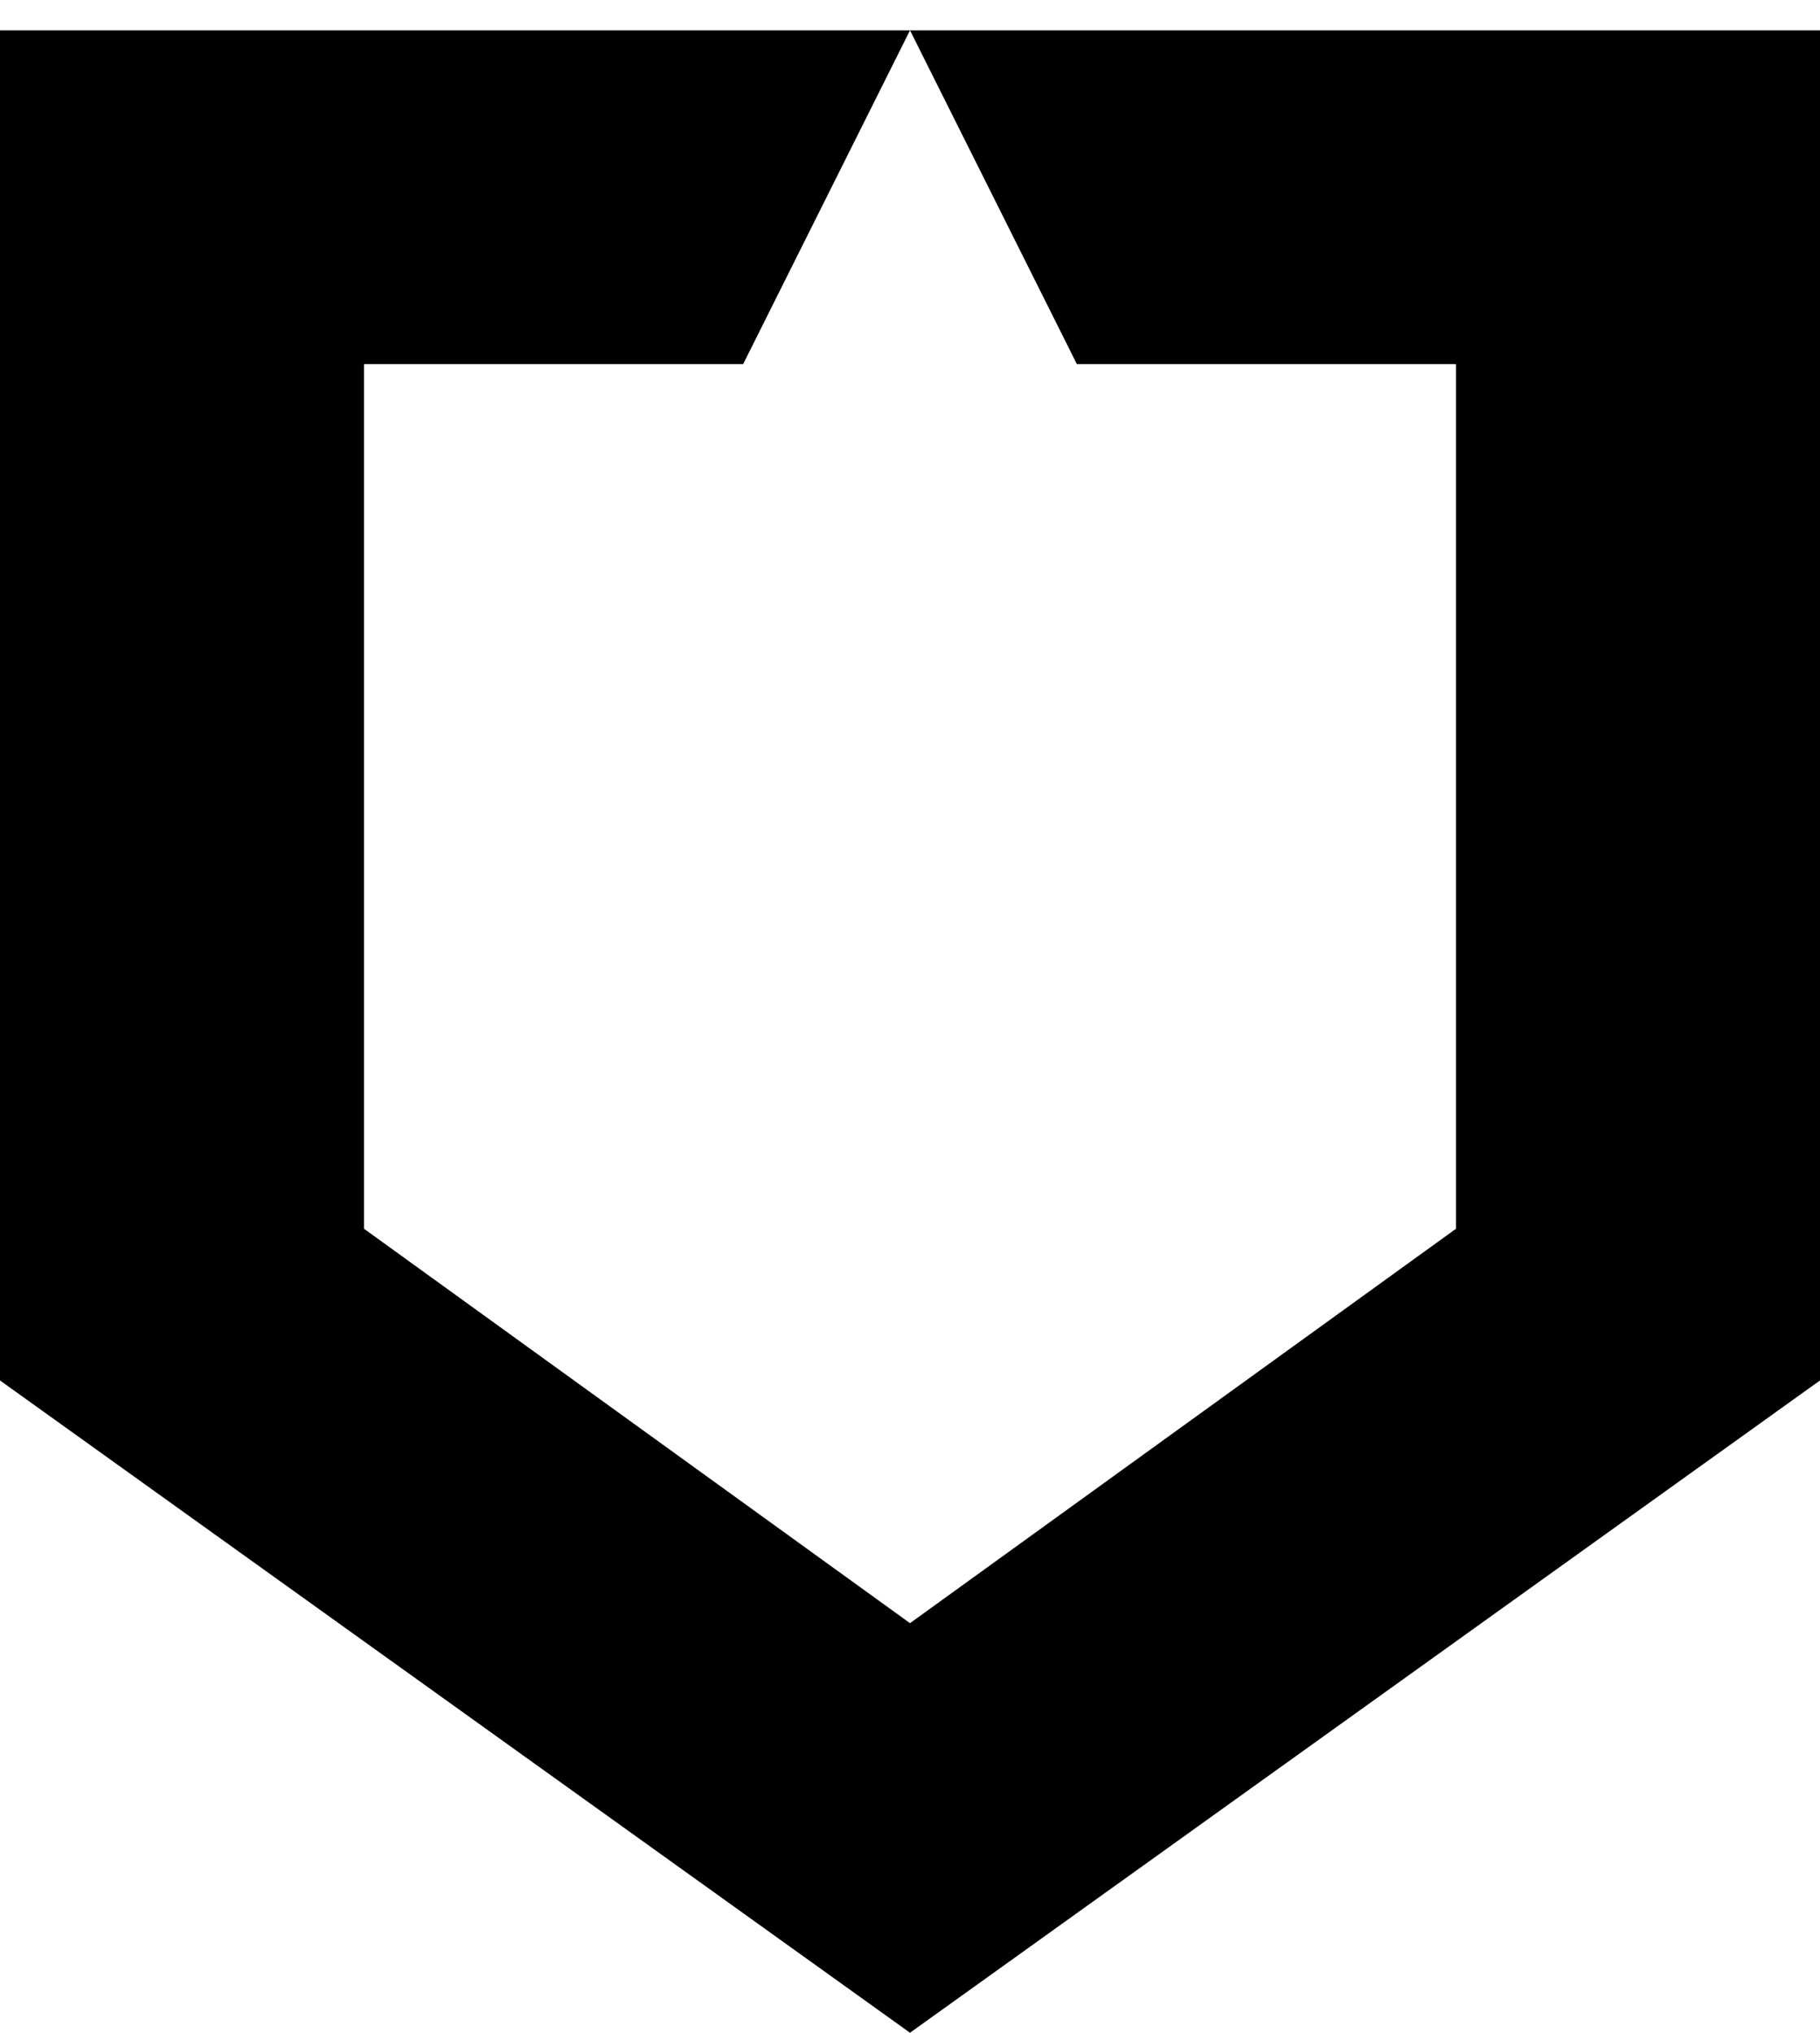 <?xml version="1.0" encoding="UTF-8"?>
<svg id="Layer_2" data-name="Layer 2" xmlns="http://www.w3.org/2000/svg" version="1.1" viewBox="0 0 12 13.4">
  <defs>
    <style>
      .cls-1 {
        fill: #000;
        stroke-width: 0px;
      }
    </style>
  </defs>
  <g id="header">
    <polygon class="cls-1" points="7.1 2.4 9.6 2.4 9.6 8.1 6 10.7 2.4 8.1 2.4 2.4 4.9 2.4 6 .2 0 .2 0 9.1 6 13.4 12 9.1 12 .2 6 .2 7.1 2.4"/>
  </g>
</svg>